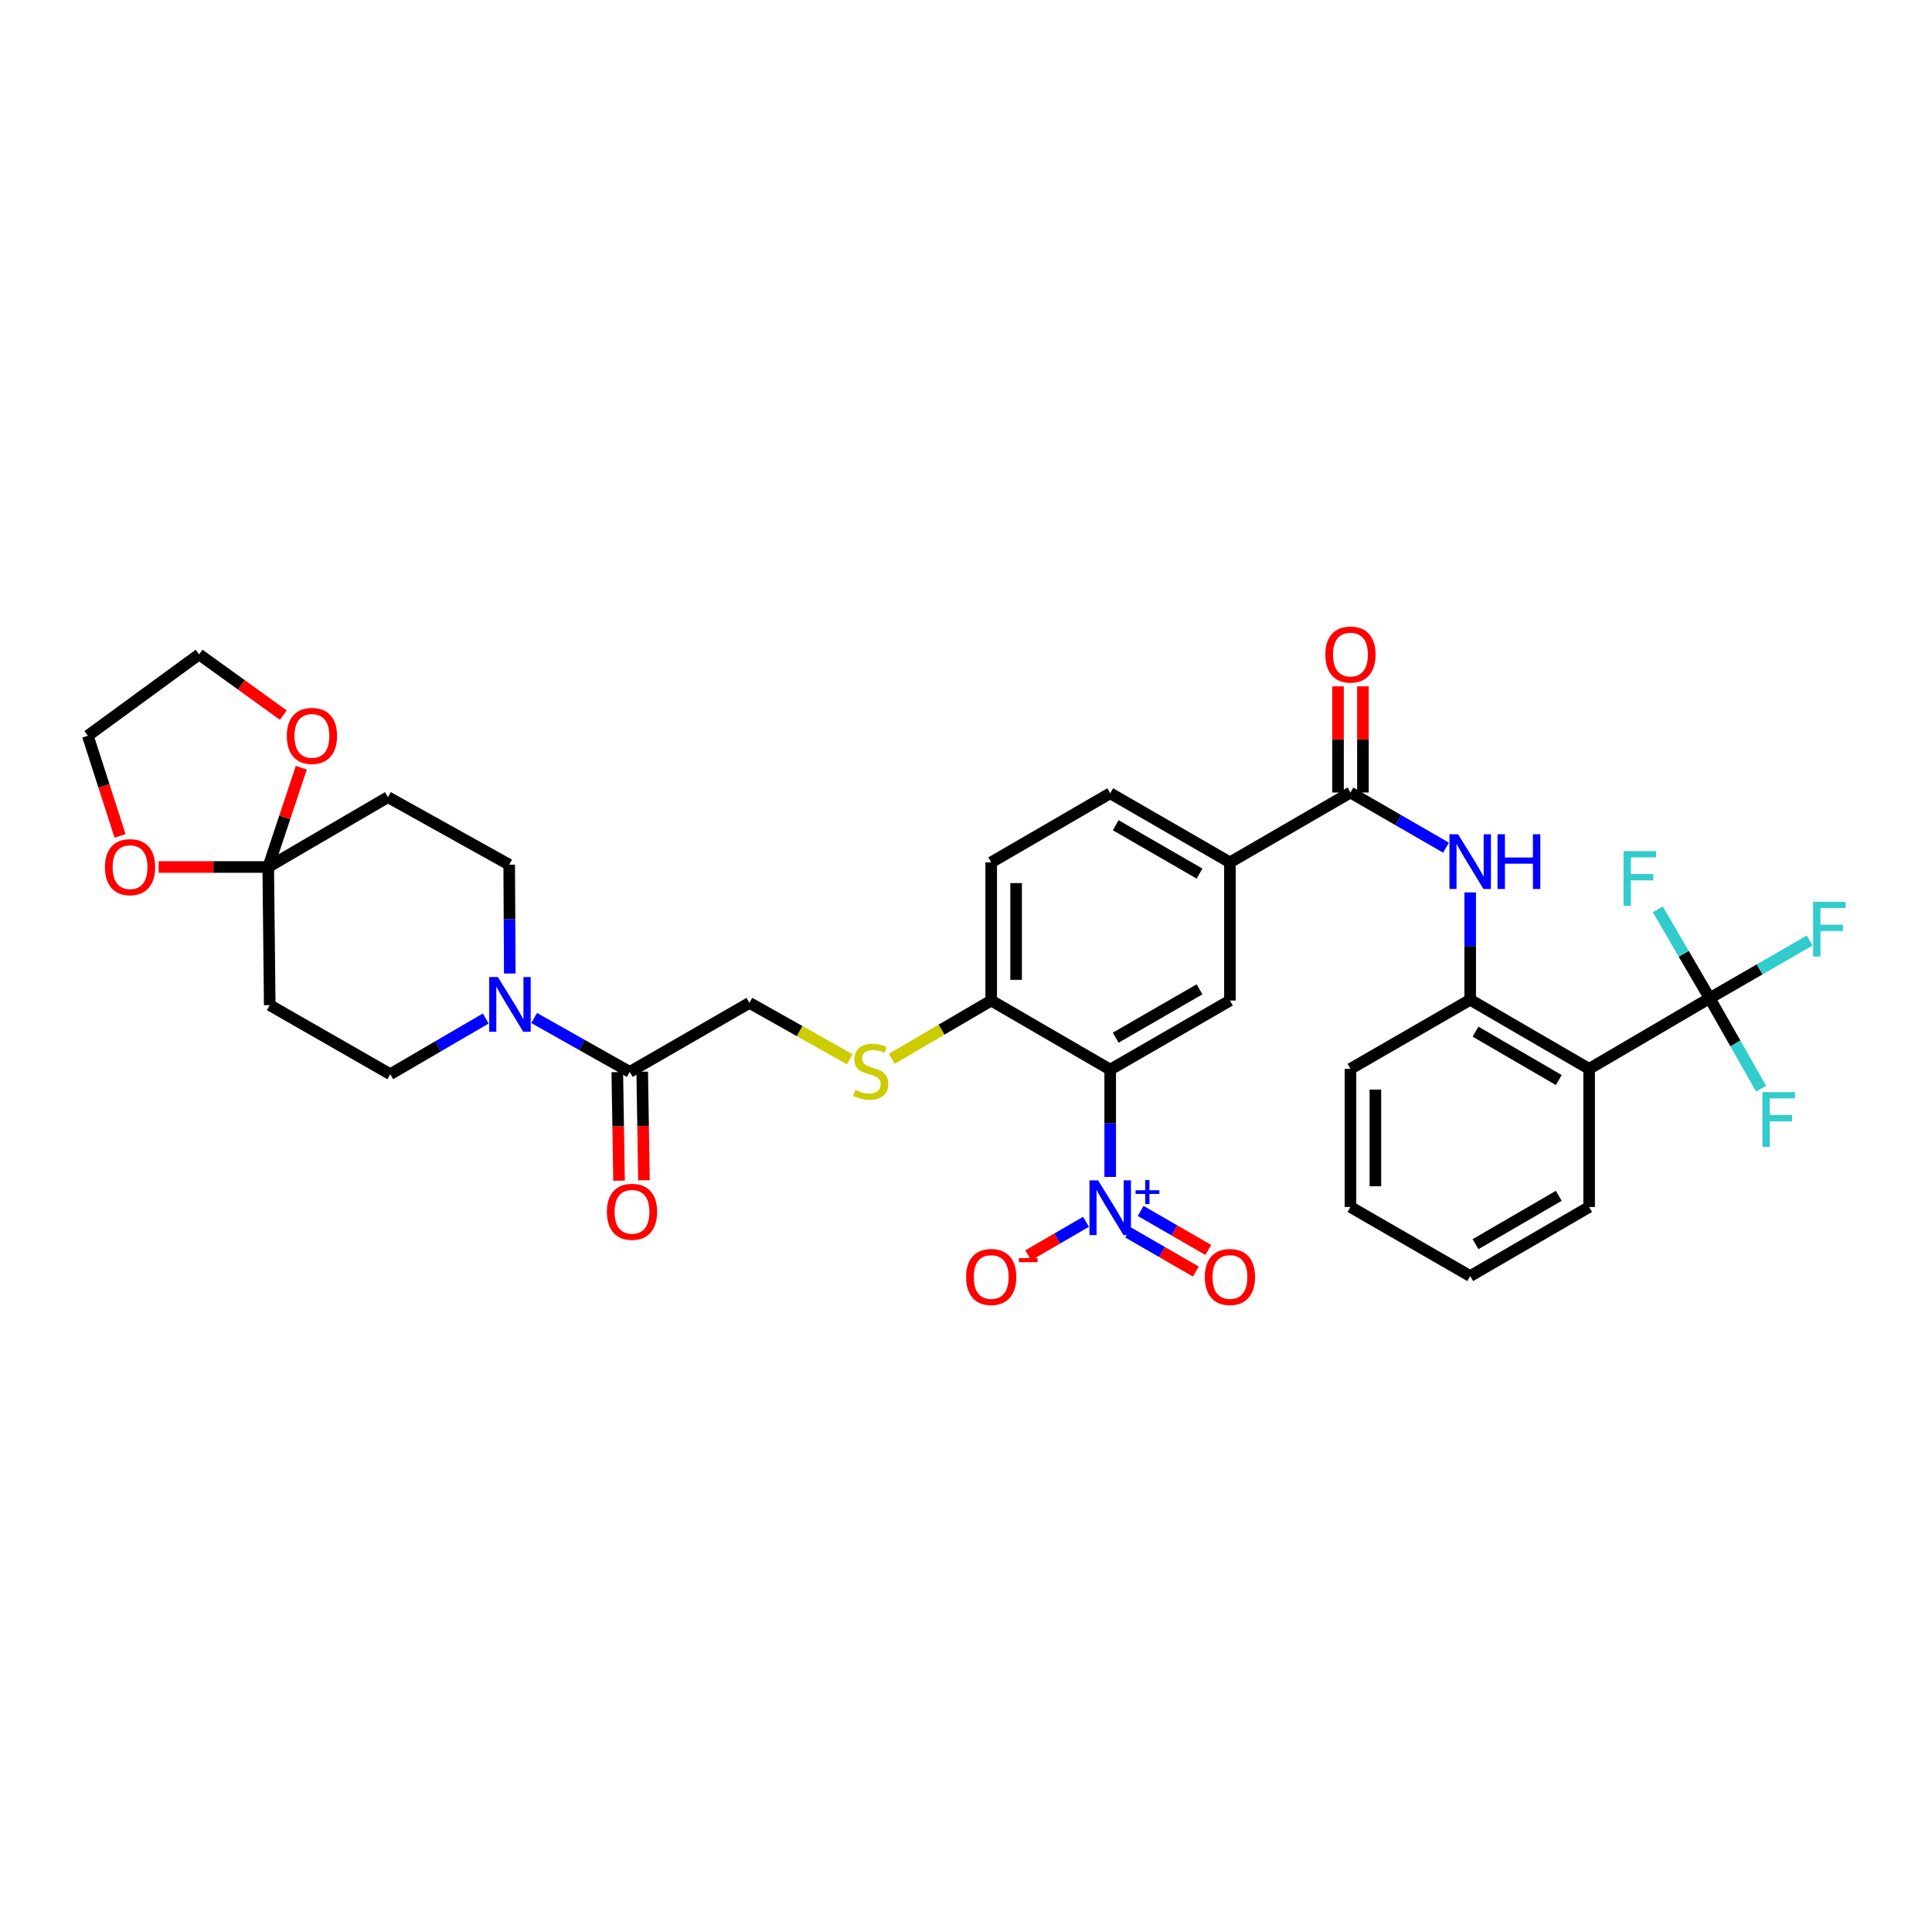 <?xml version='1.0' encoding='iso-8859-1'?>
<svg version='1.1' baseProfile='full'
              xmlns='http://www.w3.org/2000/svg'
                      xmlns:rdkit='http://www.rdkit.org/xml'
                      xmlns:xlink='http://www.w3.org/1999/xlink'
                  xml:space='preserve'
width='1000px' height='1000px' viewBox='0 0 1000 1000'>
<!-- END OF HEADER -->
<rect style='opacity:1.0;fill:#FFFFFF;stroke:none' width='1000' height='1000' x='0' y='0'> </rect>
<path class='bond-0' d='M 574.642,609.182 L 574.642,581.407' style='fill:none;fill-rule:evenodd;stroke:#0000FF;stroke-width:6px;stroke-linecap:butt;stroke-linejoin:miter;stroke-opacity:1' />
<path class='bond-0' d='M 574.642,581.407 L 574.642,553.631' style='fill:none;fill-rule:evenodd;stroke:#000000;stroke-width:6px;stroke-linecap:butt;stroke-linejoin:miter;stroke-opacity:1' />
<path class='bond-14' d='M 562.121,632.398 L 547.158,641.084' style='fill:none;fill-rule:evenodd;stroke:#0000FF;stroke-width:6px;stroke-linecap:butt;stroke-linejoin:miter;stroke-opacity:1' />
<path class='bond-14' d='M 547.158,641.084 L 532.195,649.77' style='fill:none;fill-rule:evenodd;stroke:#FF0000;stroke-width:6px;stroke-linecap:butt;stroke-linejoin:miter;stroke-opacity:1' />
<path class='bond-16' d='M 583.948,637.943 L 601.455,648.045' style='fill:none;fill-rule:evenodd;stroke:#0000FF;stroke-width:6px;stroke-linecap:butt;stroke-linejoin:miter;stroke-opacity:1' />
<path class='bond-16' d='M 601.455,648.045 L 618.963,658.146' style='fill:none;fill-rule:evenodd;stroke:#FF0000;stroke-width:6px;stroke-linecap:butt;stroke-linejoin:miter;stroke-opacity:1' />
<path class='bond-16' d='M 590.393,626.774 L 607.9,636.875' style='fill:none;fill-rule:evenodd;stroke:#0000FF;stroke-width:6px;stroke-linecap:butt;stroke-linejoin:miter;stroke-opacity:1' />
<path class='bond-16' d='M 607.9,636.875 L 625.407,646.977' style='fill:none;fill-rule:evenodd;stroke:#FF0000;stroke-width:6px;stroke-linecap:butt;stroke-linejoin:miter;stroke-opacity:1' />
<path class='bond-7' d='M 574.642,553.631 L 636.612,517.882' style='fill:none;fill-rule:evenodd;stroke:#000000;stroke-width:6px;stroke-linecap:butt;stroke-linejoin:miter;stroke-opacity:1' />
<path class='bond-7' d='M 577.494,537.099 L 620.873,512.075' style='fill:none;fill-rule:evenodd;stroke:#000000;stroke-width:6px;stroke-linecap:butt;stroke-linejoin:miter;stroke-opacity:1' />
<path class='bond-11' d='M 574.642,553.631 L 513.045,517.882' style='fill:none;fill-rule:evenodd;stroke:#000000;stroke-width:6px;stroke-linecap:butt;stroke-linejoin:miter;stroke-opacity:1' />
<path class='bond-1' d='M 884.914,516.672 L 822.536,553.237' style='fill:none;fill-rule:evenodd;stroke:#000000;stroke-width:6px;stroke-linecap:butt;stroke-linejoin:miter;stroke-opacity:1' />
<path class='bond-26' d='M 884.914,516.672 L 910.799,501.744' style='fill:none;fill-rule:evenodd;stroke:#000000;stroke-width:6px;stroke-linecap:butt;stroke-linejoin:miter;stroke-opacity:1' />
<path class='bond-26' d='M 910.799,501.744 L 936.683,486.817' style='fill:none;fill-rule:evenodd;stroke:#33CCCC;stroke-width:6px;stroke-linecap:butt;stroke-linejoin:miter;stroke-opacity:1' />
<path class='bond-27' d='M 884.914,516.672 L 898.238,540.078' style='fill:none;fill-rule:evenodd;stroke:#000000;stroke-width:6px;stroke-linecap:butt;stroke-linejoin:miter;stroke-opacity:1' />
<path class='bond-27' d='M 898.238,540.078 L 911.561,563.485' style='fill:none;fill-rule:evenodd;stroke:#33CCCC;stroke-width:6px;stroke-linecap:butt;stroke-linejoin:miter;stroke-opacity:1' />
<path class='bond-28' d='M 884.914,516.672 L 871.493,493.67' style='fill:none;fill-rule:evenodd;stroke:#000000;stroke-width:6px;stroke-linecap:butt;stroke-linejoin:miter;stroke-opacity:1' />
<path class='bond-28' d='M 871.493,493.67 L 858.073,470.669' style='fill:none;fill-rule:evenodd;stroke:#33CCCC;stroke-width:6px;stroke-linecap:butt;stroke-linejoin:miter;stroke-opacity:1' />
<path class='bond-2' d='M 822.536,553.237 L 760.967,517.474' style='fill:none;fill-rule:evenodd;stroke:#000000;stroke-width:6px;stroke-linecap:butt;stroke-linejoin:miter;stroke-opacity:1' />
<path class='bond-2' d='M 806.824,559.024 L 763.725,533.989' style='fill:none;fill-rule:evenodd;stroke:#000000;stroke-width:6px;stroke-linecap:butt;stroke-linejoin:miter;stroke-opacity:1' />
<path class='bond-29' d='M 822.536,553.237 L 822.536,624.736' style='fill:none;fill-rule:evenodd;stroke:#000000;stroke-width:6px;stroke-linecap:butt;stroke-linejoin:miter;stroke-opacity:1' />
<path class='bond-3' d='M 698.997,410.205 L 636.612,446.363' style='fill:none;fill-rule:evenodd;stroke:#000000;stroke-width:6px;stroke-linecap:butt;stroke-linejoin:miter;stroke-opacity:1' />
<path class='bond-6' d='M 698.997,410.205 L 723.718,424.472' style='fill:none;fill-rule:evenodd;stroke:#000000;stroke-width:6px;stroke-linecap:butt;stroke-linejoin:miter;stroke-opacity:1' />
<path class='bond-6' d='M 723.718,424.472 L 748.439,438.738' style='fill:none;fill-rule:evenodd;stroke:#0000FF;stroke-width:6px;stroke-linecap:butt;stroke-linejoin:miter;stroke-opacity:1' />
<path class='bond-22' d='M 705.445,410.205 L 705.445,382.733' style='fill:none;fill-rule:evenodd;stroke:#000000;stroke-width:6px;stroke-linecap:butt;stroke-linejoin:miter;stroke-opacity:1' />
<path class='bond-22' d='M 705.445,382.733 L 705.445,355.261' style='fill:none;fill-rule:evenodd;stroke:#FF0000;stroke-width:6px;stroke-linecap:butt;stroke-linejoin:miter;stroke-opacity:1' />
<path class='bond-22' d='M 692.55,410.205 L 692.55,382.733' style='fill:none;fill-rule:evenodd;stroke:#000000;stroke-width:6px;stroke-linecap:butt;stroke-linejoin:miter;stroke-opacity:1' />
<path class='bond-22' d='M 692.55,382.733 L 692.55,355.261' style='fill:none;fill-rule:evenodd;stroke:#FF0000;stroke-width:6px;stroke-linecap:butt;stroke-linejoin:miter;stroke-opacity:1' />
<path class='bond-4' d='M 276.474,526.917 L 301.217,540.865' style='fill:none;fill-rule:evenodd;stroke:#0000FF;stroke-width:6px;stroke-linecap:butt;stroke-linejoin:miter;stroke-opacity:1' />
<path class='bond-4' d='M 301.217,540.865 L 325.96,554.814' style='fill:none;fill-rule:evenodd;stroke:#000000;stroke-width:6px;stroke-linecap:butt;stroke-linejoin:miter;stroke-opacity:1' />
<path class='bond-17' d='M 263.867,503.892 L 263.714,475.726' style='fill:none;fill-rule:evenodd;stroke:#0000FF;stroke-width:6px;stroke-linecap:butt;stroke-linejoin:miter;stroke-opacity:1' />
<path class='bond-17' d='M 263.714,475.726 L 263.56,447.559' style='fill:none;fill-rule:evenodd;stroke:#000000;stroke-width:6px;stroke-linecap:butt;stroke-linejoin:miter;stroke-opacity:1' />
<path class='bond-18' d='M 251.421,527.173 L 226.71,541.591' style='fill:none;fill-rule:evenodd;stroke:#0000FF;stroke-width:6px;stroke-linecap:butt;stroke-linejoin:miter;stroke-opacity:1' />
<path class='bond-18' d='M 226.71,541.591 L 201.998,556.01' style='fill:none;fill-rule:evenodd;stroke:#000000;stroke-width:6px;stroke-linecap:butt;stroke-linejoin:miter;stroke-opacity:1' />
<path class='bond-5' d='M 138.839,448.755 L 139.613,520.254' style='fill:none;fill-rule:evenodd;stroke:#000000;stroke-width:6px;stroke-linecap:butt;stroke-linejoin:miter;stroke-opacity:1' />
<path class='bond-19' d='M 138.839,448.755 L 147.393,423.065' style='fill:none;fill-rule:evenodd;stroke:#000000;stroke-width:6px;stroke-linecap:butt;stroke-linejoin:miter;stroke-opacity:1' />
<path class='bond-19' d='M 147.393,423.065 L 155.946,397.375' style='fill:none;fill-rule:evenodd;stroke:#FF0000;stroke-width:6px;stroke-linecap:butt;stroke-linejoin:miter;stroke-opacity:1' />
<path class='bond-20' d='M 138.839,448.755 L 110.47,448.755' style='fill:none;fill-rule:evenodd;stroke:#000000;stroke-width:6px;stroke-linecap:butt;stroke-linejoin:miter;stroke-opacity:1' />
<path class='bond-20' d='M 110.47,448.755 L 82.101,448.755' style='fill:none;fill-rule:evenodd;stroke:#FF0000;stroke-width:6px;stroke-linecap:butt;stroke-linejoin:miter;stroke-opacity:1' />
<path class='bond-36' d='M 138.839,448.755 L 200.795,412.598' style='fill:none;fill-rule:evenodd;stroke:#000000;stroke-width:6px;stroke-linecap:butt;stroke-linejoin:miter;stroke-opacity:1' />
<path class='bond-8' d='M 760.967,461.916 L 760.967,489.695' style='fill:none;fill-rule:evenodd;stroke:#0000FF;stroke-width:6px;stroke-linecap:butt;stroke-linejoin:miter;stroke-opacity:1' />
<path class='bond-8' d='M 760.967,489.695 L 760.967,517.474' style='fill:none;fill-rule:evenodd;stroke:#000000;stroke-width:6px;stroke-linecap:butt;stroke-linejoin:miter;stroke-opacity:1' />
<path class='bond-10' d='M 636.612,517.882 L 636.612,446.363' style='fill:none;fill-rule:evenodd;stroke:#000000;stroke-width:6px;stroke-linecap:butt;stroke-linejoin:miter;stroke-opacity:1' />
<path class='bond-30' d='M 760.967,517.474 L 698.997,553.237' style='fill:none;fill-rule:evenodd;stroke:#000000;stroke-width:6px;stroke-linecap:butt;stroke-linejoin:miter;stroke-opacity:1' />
<path class='bond-9' d='M 325.96,554.814 L 387.915,519.079' style='fill:none;fill-rule:evenodd;stroke:#000000;stroke-width:6px;stroke-linecap:butt;stroke-linejoin:miter;stroke-opacity:1' />
<path class='bond-23' d='M 319.513,554.918 L 319.967,583.018' style='fill:none;fill-rule:evenodd;stroke:#000000;stroke-width:6px;stroke-linecap:butt;stroke-linejoin:miter;stroke-opacity:1' />
<path class='bond-23' d='M 319.967,583.018 L 320.42,611.118' style='fill:none;fill-rule:evenodd;stroke:#FF0000;stroke-width:6px;stroke-linecap:butt;stroke-linejoin:miter;stroke-opacity:1' />
<path class='bond-23' d='M 332.407,554.709 L 332.86,582.81' style='fill:none;fill-rule:evenodd;stroke:#000000;stroke-width:6px;stroke-linecap:butt;stroke-linejoin:miter;stroke-opacity:1' />
<path class='bond-23' d='M 332.86,582.81 L 333.314,610.91' style='fill:none;fill-rule:evenodd;stroke:#FF0000;stroke-width:6px;stroke-linecap:butt;stroke-linejoin:miter;stroke-opacity:1' />
<path class='bond-35' d='M 636.612,446.363 L 574.642,410.599' style='fill:none;fill-rule:evenodd;stroke:#000000;stroke-width:6px;stroke-linecap:butt;stroke-linejoin:miter;stroke-opacity:1' />
<path class='bond-35' d='M 620.871,452.167 L 577.492,427.133' style='fill:none;fill-rule:evenodd;stroke:#000000;stroke-width:6px;stroke-linecap:butt;stroke-linejoin:miter;stroke-opacity:1' />
<path class='bond-15' d='M 513.045,517.882 L 487.313,532.955' style='fill:none;fill-rule:evenodd;stroke:#000000;stroke-width:6px;stroke-linecap:butt;stroke-linejoin:miter;stroke-opacity:1' />
<path class='bond-15' d='M 487.313,532.955 L 461.581,548.028' style='fill:none;fill-rule:evenodd;stroke:#CCCC00;stroke-width:6px;stroke-linecap:butt;stroke-linejoin:miter;stroke-opacity:1' />
<path class='bond-25' d='M 513.045,517.882 L 513.045,446.363' style='fill:none;fill-rule:evenodd;stroke:#000000;stroke-width:6px;stroke-linecap:butt;stroke-linejoin:miter;stroke-opacity:1' />
<path class='bond-25' d='M 525.94,507.154 L 525.94,457.091' style='fill:none;fill-rule:evenodd;stroke:#000000;stroke-width:6px;stroke-linecap:butt;stroke-linejoin:miter;stroke-opacity:1' />
<path class='bond-12' d='M 200.795,412.598 L 263.56,447.559' style='fill:none;fill-rule:evenodd;stroke:#000000;stroke-width:6px;stroke-linecap:butt;stroke-linejoin:miter;stroke-opacity:1' />
<path class='bond-13' d='M 139.613,520.254 L 201.998,556.01' style='fill:none;fill-rule:evenodd;stroke:#000000;stroke-width:6px;stroke-linecap:butt;stroke-linejoin:miter;stroke-opacity:1' />
<path class='bond-21' d='M 439.814,548.282 L 413.865,533.681' style='fill:none;fill-rule:evenodd;stroke:#CCCC00;stroke-width:6px;stroke-linecap:butt;stroke-linejoin:miter;stroke-opacity:1' />
<path class='bond-21' d='M 413.865,533.681 L 387.915,519.079' style='fill:none;fill-rule:evenodd;stroke:#000000;stroke-width:6px;stroke-linecap:butt;stroke-linejoin:miter;stroke-opacity:1' />
<path class='bond-32' d='M 146.657,370.152 L 124.859,354.433' style='fill:none;fill-rule:evenodd;stroke:#FF0000;stroke-width:6px;stroke-linecap:butt;stroke-linejoin:miter;stroke-opacity:1' />
<path class='bond-32' d='M 124.859,354.433 L 103.062,338.714' style='fill:none;fill-rule:evenodd;stroke:#000000;stroke-width:6px;stroke-linecap:butt;stroke-linejoin:miter;stroke-opacity:1' />
<path class='bond-31' d='M 62.131,432.651 L 53.793,406.738' style='fill:none;fill-rule:evenodd;stroke:#FF0000;stroke-width:6px;stroke-linecap:butt;stroke-linejoin:miter;stroke-opacity:1' />
<path class='bond-31' d='M 53.793,406.738 L 45.455,380.825' style='fill:none;fill-rule:evenodd;stroke:#000000;stroke-width:6px;stroke-linecap:butt;stroke-linejoin:miter;stroke-opacity:1' />
<path class='bond-24' d='M 574.642,410.599 L 513.045,446.363' style='fill:none;fill-rule:evenodd;stroke:#000000;stroke-width:6px;stroke-linecap:butt;stroke-linejoin:miter;stroke-opacity:1' />
<path class='bond-37' d='M 822.536,624.736 L 760.967,660.492' style='fill:none;fill-rule:evenodd;stroke:#000000;stroke-width:6px;stroke-linecap:butt;stroke-linejoin:miter;stroke-opacity:1' />
<path class='bond-37' d='M 806.825,618.948 L 763.726,643.977' style='fill:none;fill-rule:evenodd;stroke:#000000;stroke-width:6px;stroke-linecap:butt;stroke-linejoin:miter;stroke-opacity:1' />
<path class='bond-34' d='M 698.997,553.237 L 698.997,624.736' style='fill:none;fill-rule:evenodd;stroke:#000000;stroke-width:6px;stroke-linecap:butt;stroke-linejoin:miter;stroke-opacity:1' />
<path class='bond-34' d='M 711.893,563.962 L 711.893,614.011' style='fill:none;fill-rule:evenodd;stroke:#000000;stroke-width:6px;stroke-linecap:butt;stroke-linejoin:miter;stroke-opacity:1' />
<path class='bond-38' d='M 45.455,380.825 L 103.062,338.714' style='fill:none;fill-rule:evenodd;stroke:#000000;stroke-width:6px;stroke-linecap:butt;stroke-linejoin:miter;stroke-opacity:1' />
<path class='bond-33' d='M 760.967,660.492 L 698.997,624.736' style='fill:none;fill-rule:evenodd;stroke:#000000;stroke-width:6px;stroke-linecap:butt;stroke-linejoin:miter;stroke-opacity:1' />
<path  class='atom-0' d='M 568.382 610.97
L 577.662 625.97
Q 578.582 627.45, 580.062 630.13
Q 581.542 632.81, 581.622 632.97
L 581.622 610.97
L 585.382 610.97
L 585.382 639.29
L 581.502 639.29
L 571.542 622.89
Q 570.382 620.97, 569.142 618.77
Q 567.942 616.57, 567.582 615.89
L 567.582 639.29
L 563.902 639.29
L 563.902 610.97
L 568.382 610.97
' fill='#0000FF'/>
<path  class='atom-0' d='M 587.758 616.075
L 592.748 616.075
L 592.748 610.821
L 594.965 610.821
L 594.965 616.075
L 600.087 616.075
L 600.087 617.975
L 594.965 617.975
L 594.965 623.255
L 592.748 623.255
L 592.748 617.975
L 587.758 617.975
L 587.758 616.075
' fill='#0000FF'/>
<path  class='atom-5' d='M 257.694 505.7
L 266.974 520.7
Q 267.894 522.18, 269.374 524.86
Q 270.854 527.54, 270.934 527.7
L 270.934 505.7
L 274.694 505.7
L 274.694 534.02
L 270.814 534.02
L 260.854 517.62
Q 259.694 515.7, 258.454 513.5
Q 257.254 511.3, 256.894 510.62
L 256.894 534.02
L 253.214 534.02
L 253.214 505.7
L 257.694 505.7
' fill='#0000FF'/>
<path  class='atom-7' d='M 754.707 431.809
L 763.987 446.809
Q 764.907 448.289, 766.387 450.969
Q 767.867 453.649, 767.947 453.809
L 767.947 431.809
L 771.707 431.809
L 771.707 460.129
L 767.827 460.129
L 757.867 443.729
Q 756.707 441.809, 755.467 439.609
Q 754.267 437.409, 753.907 436.729
L 753.907 460.129
L 750.227 460.129
L 750.227 431.809
L 754.707 431.809
' fill='#0000FF'/>
<path  class='atom-7' d='M 775.107 431.809
L 778.947 431.809
L 778.947 443.849
L 793.427 443.849
L 793.427 431.809
L 797.267 431.809
L 797.267 460.129
L 793.427 460.129
L 793.427 447.049
L 778.947 447.049
L 778.947 460.129
L 775.107 460.129
L 775.107 431.809
' fill='#0000FF'/>
<path  class='atom-15' d='M 500.045 660.966
Q 500.045 654.166, 503.405 650.366
Q 506.765 646.566, 513.045 646.566
Q 519.325 646.566, 522.685 650.366
Q 526.045 654.166, 526.045 660.966
Q 526.045 667.846, 522.645 671.766
Q 519.245 675.646, 513.045 675.646
Q 506.805 675.646, 503.405 671.766
Q 500.045 667.886, 500.045 660.966
M 513.045 672.446
Q 517.365 672.446, 519.685 669.566
Q 522.045 666.646, 522.045 660.966
Q 522.045 655.406, 519.685 652.606
Q 517.365 649.766, 513.045 649.766
Q 508.725 649.766, 506.365 652.566
Q 504.045 655.366, 504.045 660.966
Q 504.045 666.686, 506.365 669.566
Q 508.725 672.446, 513.045 672.446
' fill='#FF0000'/>
<path  class='atom-15' d='M 527.365 651.188
L 537.053 651.188
L 537.053 653.3
L 527.365 653.3
L 527.365 651.188
' fill='#FF0000'/>
<path  class='atom-16' d='M 442.695 564.125
Q 443.015 564.245, 444.335 564.805
Q 445.655 565.365, 447.095 565.725
Q 448.575 566.045, 450.015 566.045
Q 452.695 566.045, 454.255 564.765
Q 455.815 563.445, 455.815 561.165
Q 455.815 559.605, 455.015 558.645
Q 454.255 557.685, 453.055 557.165
Q 451.855 556.645, 449.855 556.045
Q 447.335 555.285, 445.815 554.565
Q 444.335 553.845, 443.255 552.325
Q 442.215 550.805, 442.215 548.245
Q 442.215 544.685, 444.615 542.485
Q 447.055 540.285, 451.855 540.285
Q 455.135 540.285, 458.855 541.845
L 457.935 544.925
Q 454.535 543.525, 451.975 543.525
Q 449.215 543.525, 447.695 544.685
Q 446.175 545.805, 446.215 547.765
Q 446.215 549.285, 446.975 550.205
Q 447.775 551.125, 448.895 551.645
Q 450.055 552.165, 451.975 552.765
Q 454.535 553.565, 456.055 554.365
Q 457.575 555.165, 458.655 556.805
Q 459.775 558.405, 459.775 561.165
Q 459.775 565.085, 457.135 567.205
Q 454.535 569.285, 450.175 569.285
Q 447.655 569.285, 445.735 568.725
Q 443.855 568.205, 441.615 567.285
L 442.695 564.125
' fill='#CCCC00'/>
<path  class='atom-17' d='M 623.612 660.966
Q 623.612 654.166, 626.972 650.366
Q 630.332 646.566, 636.612 646.566
Q 642.892 646.566, 646.252 650.366
Q 649.612 654.166, 649.612 660.966
Q 649.612 667.846, 646.212 671.766
Q 642.812 675.646, 636.612 675.646
Q 630.372 675.646, 626.972 671.766
Q 623.612 667.886, 623.612 660.966
M 636.612 672.446
Q 640.932 672.446, 643.252 669.566
Q 645.612 666.646, 645.612 660.966
Q 645.612 655.406, 643.252 652.606
Q 640.932 649.766, 636.612 649.766
Q 632.292 649.766, 629.932 652.566
Q 627.612 655.366, 627.612 660.966
Q 627.612 666.686, 629.932 669.566
Q 632.292 672.446, 636.612 672.446
' fill='#FF0000'/>
<path  class='atom-20' d='M 148.457 380.905
Q 148.457 374.105, 151.817 370.305
Q 155.177 366.505, 161.457 366.505
Q 167.737 366.505, 171.097 370.305
Q 174.457 374.105, 174.457 380.905
Q 174.457 387.785, 171.057 391.705
Q 167.657 395.585, 161.457 395.585
Q 155.217 395.585, 151.817 391.705
Q 148.457 387.825, 148.457 380.905
M 161.457 392.385
Q 165.777 392.385, 168.097 389.505
Q 170.457 386.585, 170.457 380.905
Q 170.457 375.345, 168.097 372.545
Q 165.777 369.705, 161.457 369.705
Q 157.137 369.705, 154.777 372.505
Q 152.457 375.305, 152.457 380.905
Q 152.457 386.625, 154.777 389.505
Q 157.137 392.385, 161.457 392.385
' fill='#FF0000'/>
<path  class='atom-21' d='M 54.312 448.835
Q 54.312 442.035, 57.672 438.235
Q 61.032 434.435, 67.312 434.435
Q 73.592 434.435, 76.952 438.235
Q 80.312 442.035, 80.312 448.835
Q 80.312 455.715, 76.912 459.635
Q 73.512 463.515, 67.312 463.515
Q 61.072 463.515, 57.672 459.635
Q 54.312 455.755, 54.312 448.835
M 67.312 460.315
Q 71.632 460.315, 73.952 457.435
Q 76.312 454.515, 76.312 448.835
Q 76.312 443.275, 73.952 440.475
Q 71.632 437.635, 67.312 437.635
Q 62.992 437.635, 60.632 440.435
Q 58.312 443.235, 58.312 448.835
Q 58.312 454.555, 60.632 457.435
Q 62.992 460.315, 67.312 460.315
' fill='#FF0000'/>
<path  class='atom-23' d='M 685.997 338.794
Q 685.997 331.994, 689.357 328.194
Q 692.717 324.394, 698.997 324.394
Q 705.277 324.394, 708.637 328.194
Q 711.997 331.994, 711.997 338.794
Q 711.997 345.674, 708.597 349.594
Q 705.197 353.474, 698.997 353.474
Q 692.757 353.474, 689.357 349.594
Q 685.997 345.714, 685.997 338.794
M 698.997 350.274
Q 703.317 350.274, 705.637 347.394
Q 707.997 344.474, 707.997 338.794
Q 707.997 333.234, 705.637 330.434
Q 703.317 327.594, 698.997 327.594
Q 694.677 327.594, 692.317 330.394
Q 689.997 333.194, 689.997 338.794
Q 689.997 344.514, 692.317 347.394
Q 694.677 350.274, 698.997 350.274
' fill='#FF0000'/>
<path  class='atom-24' d='M 314.128 627.223
Q 314.128 620.423, 317.488 616.623
Q 320.848 612.823, 327.128 612.823
Q 333.408 612.823, 336.768 616.623
Q 340.128 620.423, 340.128 627.223
Q 340.128 634.103, 336.728 638.023
Q 333.328 641.903, 327.128 641.903
Q 320.888 641.903, 317.488 638.023
Q 314.128 634.143, 314.128 627.223
M 327.128 638.703
Q 331.448 638.703, 333.768 635.823
Q 336.128 632.903, 336.128 627.223
Q 336.128 621.663, 333.768 618.863
Q 331.448 616.023, 327.128 616.023
Q 322.808 616.023, 320.448 618.823
Q 318.128 621.623, 318.128 627.223
Q 318.128 632.943, 320.448 635.823
Q 322.808 638.703, 327.128 638.703
' fill='#FF0000'/>
<path  class='atom-27' d='M 938.471 466.77
L 955.311 466.77
L 955.311 470.01
L 942.271 470.01
L 942.271 478.61
L 953.871 478.61
L 953.871 481.89
L 942.271 481.89
L 942.271 495.09
L 938.471 495.09
L 938.471 466.77
' fill='#33CCCC'/>
<path  class='atom-28' d='M 912.229 565.291
L 929.069 565.291
L 929.069 568.531
L 916.029 568.531
L 916.029 577.131
L 927.629 577.131
L 927.629 580.411
L 916.029 580.411
L 916.029 593.611
L 912.229 593.611
L 912.229 565.291
' fill='#33CCCC'/>
<path  class='atom-29' d='M 840.344 440.556
L 857.184 440.556
L 857.184 443.796
L 844.144 443.796
L 844.144 452.396
L 855.744 452.396
L 855.744 455.676
L 844.144 455.676
L 844.144 468.876
L 840.344 468.876
L 840.344 440.556
' fill='#33CCCC'/>
</svg>
